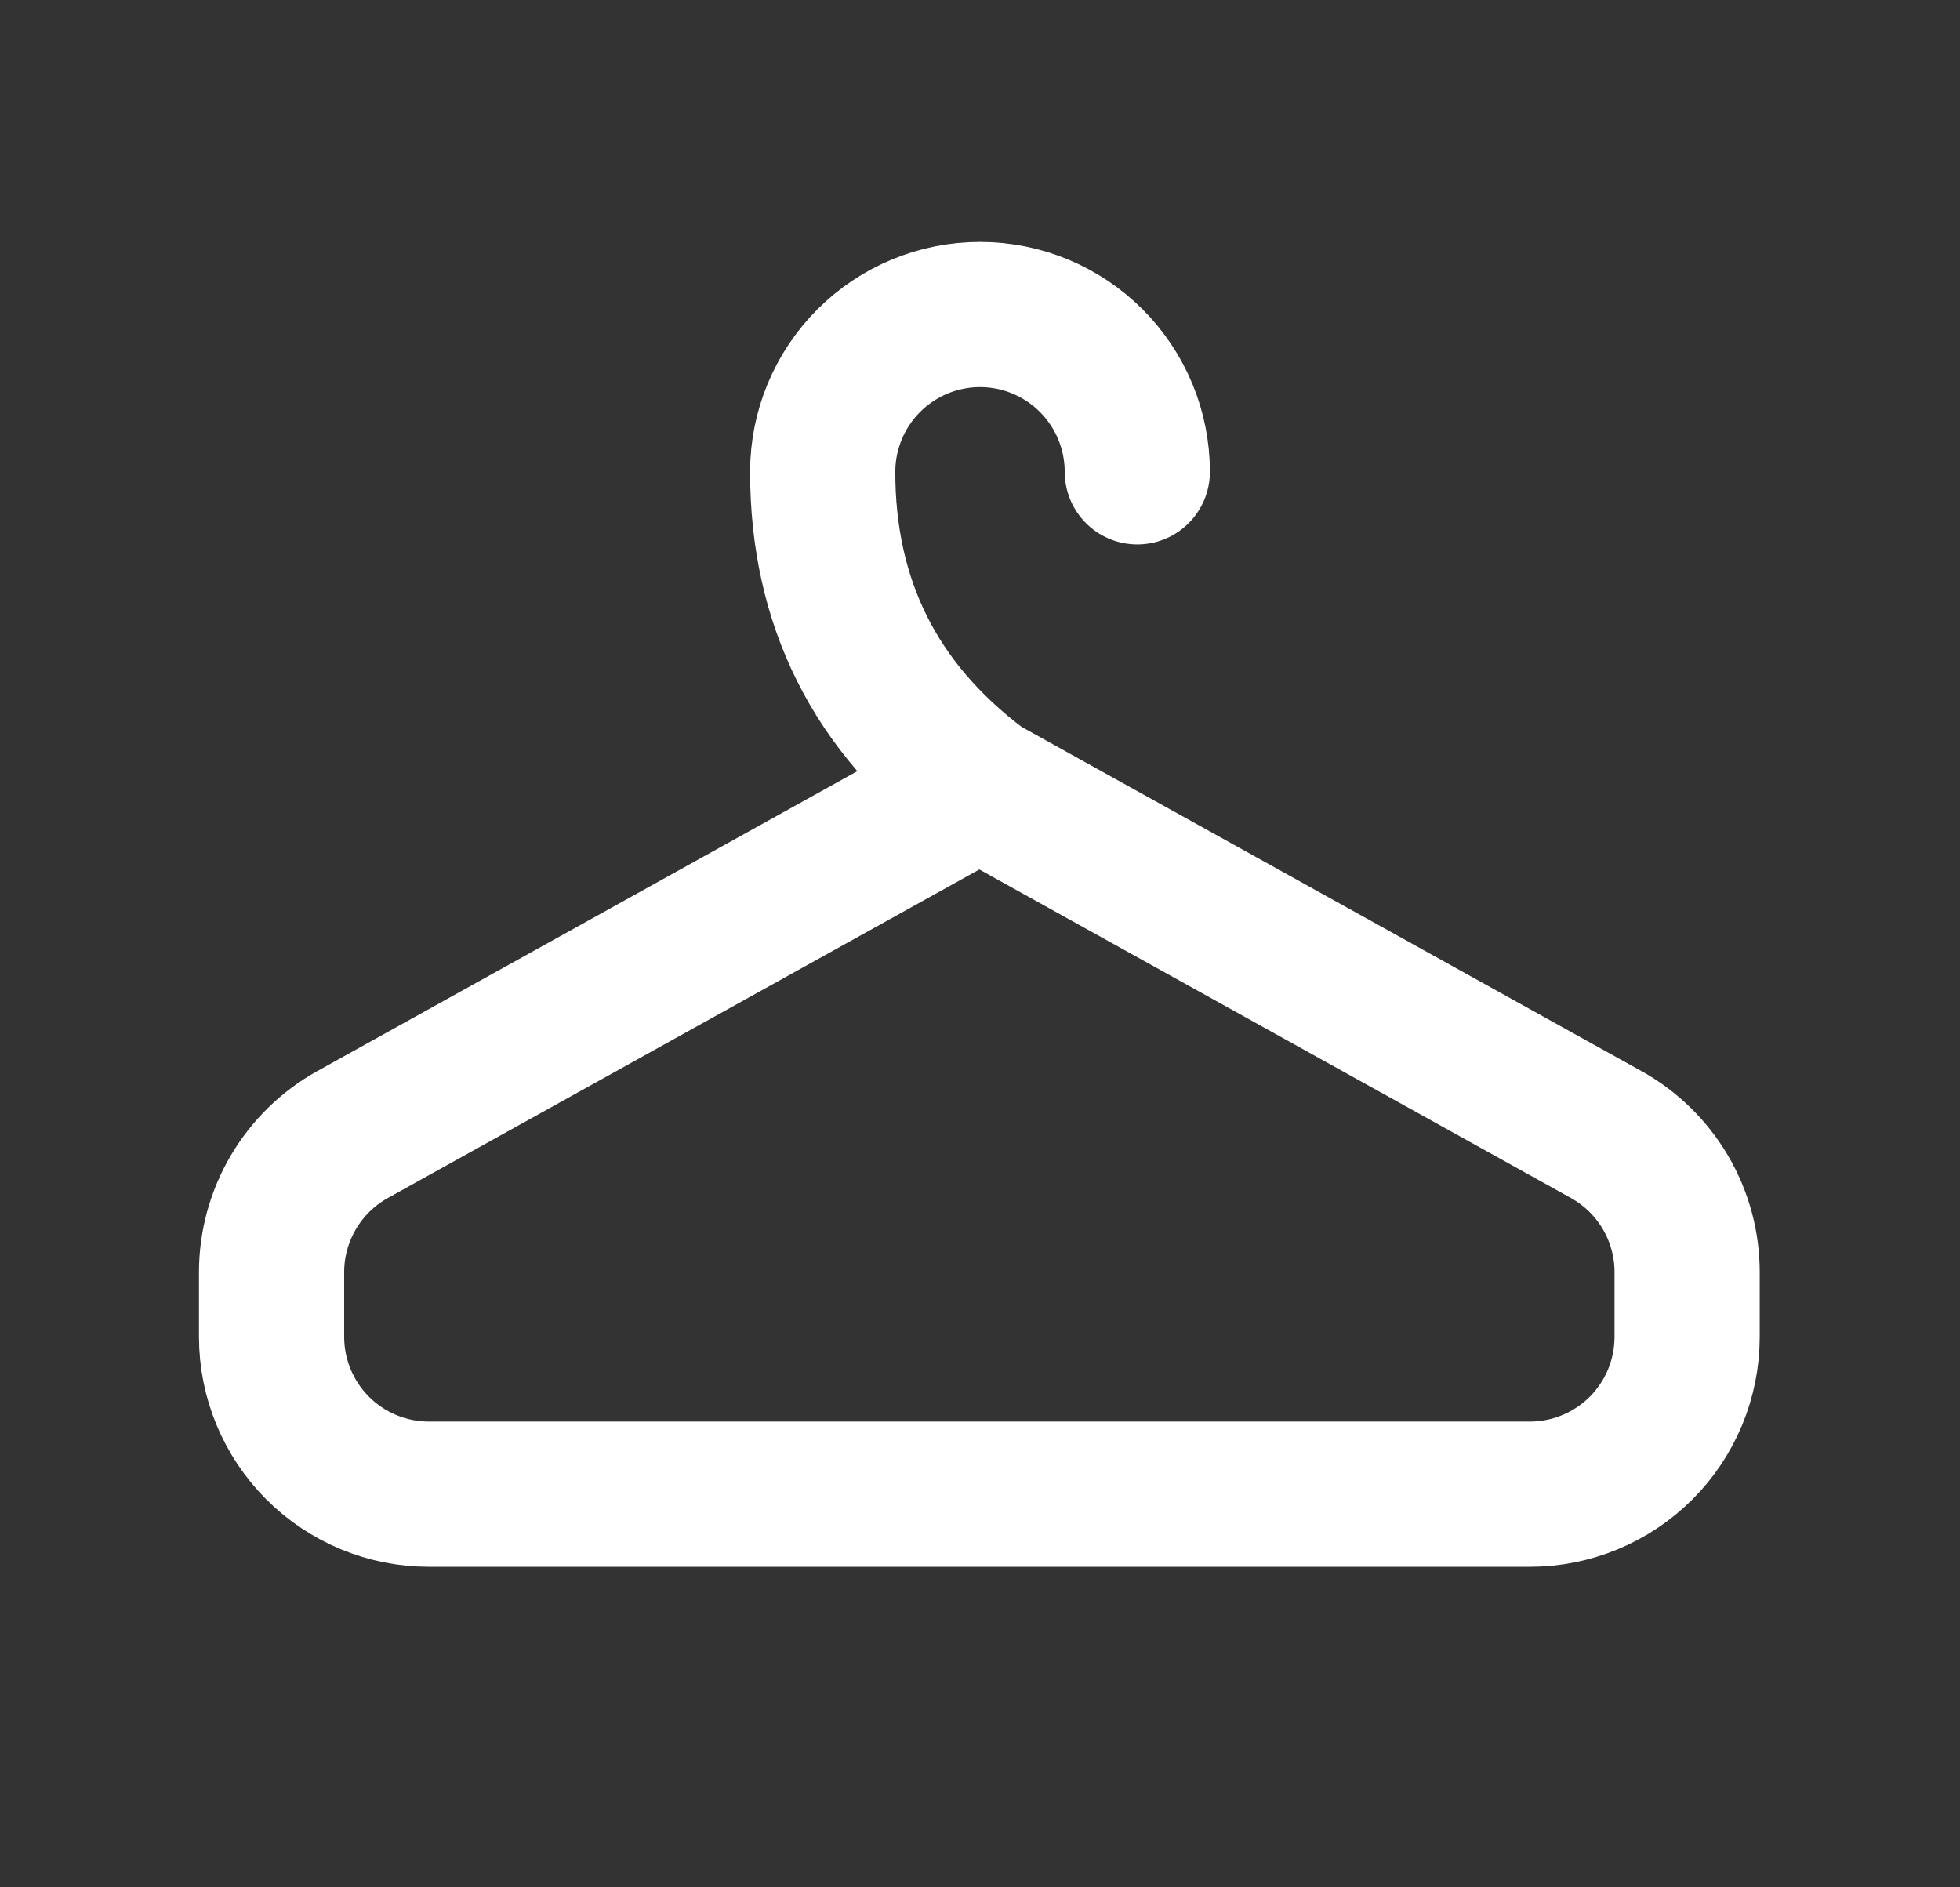 <svg width="27" height="26" viewBox="0 0 27 26" fill="none" xmlns="http://www.w3.org/2000/svg">
<rect x="0" y="0" width="27" height="26" fill="#333333" stroke="none"/>
<path d="M15.667 6.5C15.667 5.926 15.438 5.374 15.032 4.968C14.626 4.562 14.075 4.333 13.5 4.333C12.925 4.333 12.374 4.562 11.968 4.968C11.562 5.374 11.333 5.926 11.333 6.5C11.333 8.306 12.059 9.75 13.5 10.834H13.491M13.491 10.834L22.127 15.63C22.465 15.818 22.746 16.093 22.942 16.426C23.138 16.759 23.241 17.139 23.241 17.525V18.417C23.241 18.991 23.013 19.543 22.607 19.949C22.2 20.355 21.649 20.584 21.075 20.584H5.908C5.333 20.584 4.782 20.355 4.376 19.949C3.97 19.543 3.741 18.991 3.741 18.417V17.525C3.741 17.139 3.845 16.759 4.041 16.426C4.237 16.093 4.518 15.818 4.856 15.63L13.491 10.834Z" stroke="white" stroke-width="2" stroke-linecap="round" stroke-linejoin="round"/>
</svg>
